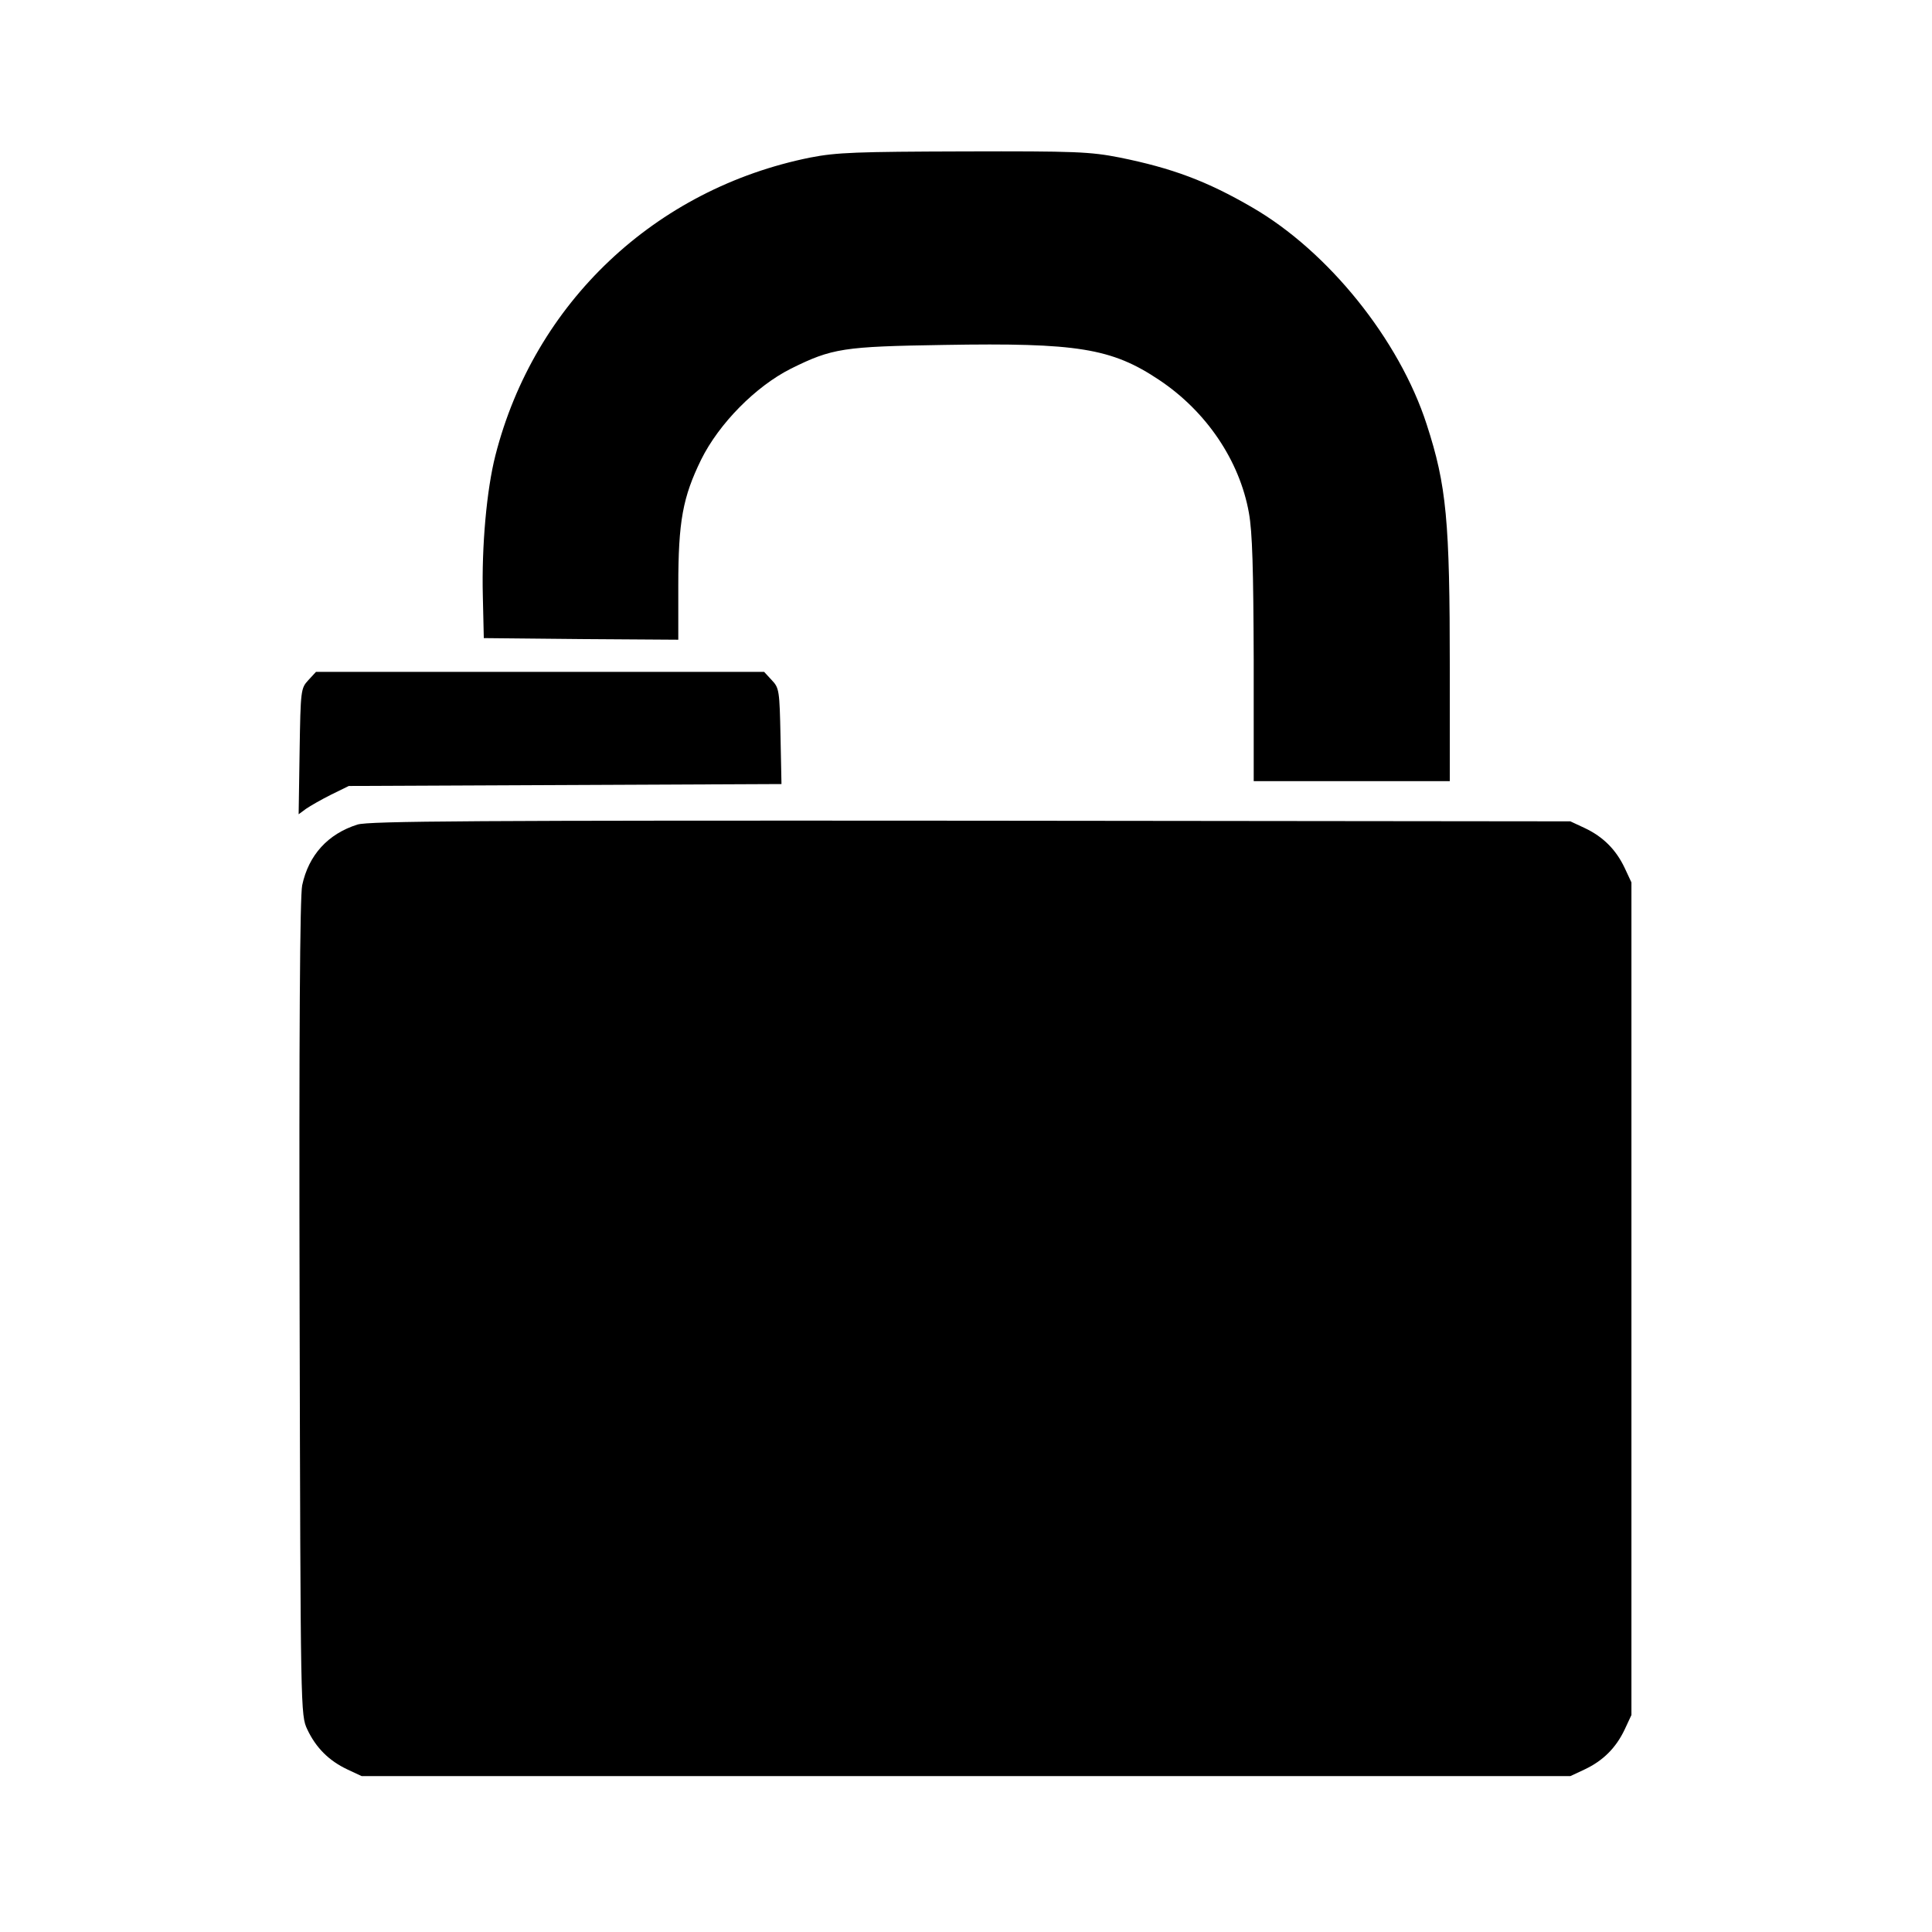 <svg version="1" xmlns="http://www.w3.org/2000/svg" width="801.333" height="801.333" viewBox="0 0 601 601"><path d="M252.1 49c-48.3 9.7-85.9 45.2-98 92.7-2.7 10.6-4.3 28.1-3.9 43.8l.3 13 30.3.3 30.2.2v-16.7c0-20.2 1.4-27.6 7.1-39.3 5.6-11.3 17-22.8 27.9-28.3 12.9-6.4 16.3-6.9 47.7-7.4 41.4-.7 52.1 1 66.9 10.9 14.7 9.8 25 25.1 27.9 41.3 1.1 6 1.4 17.6 1.5 45.7V243h61v-34.8c0-46.4-1-57.1-7.2-76.2-8.5-26.3-30.6-53.8-54.3-67.5-14.1-8.2-24.9-12.2-41.2-15.5-9.2-1.8-13.7-2-48.5-1.9-33.2.1-39.5.3-47.7 1.9z"/><path d="M95.9 211.6c-2.3 2.5-2.4 3-2.7 22.1l-.3 19.6 2.3-1.7c1.3-.9 4.8-2.9 7.8-4.4l5.5-2.7 67.3-.3 67.3-.3-.3-14.8c-.3-14.2-.4-15.1-2.7-17.5l-2.4-2.6H98.3l-2.4 2.6zM111.2 256.5C102 259.4 96 266 94 275.4c-.7 3.5-1 45-.8 131.6.3 126.2.3 126.5 2.4 131 2.7 5.7 6.7 9.7 12.4 12.4l4.5 2.1h376l4.5-2.1c5.7-2.7 9.7-6.7 12.4-12.4l2.1-4.5v-259l-2.1-4.5c-2.7-5.7-6.7-9.7-12.4-12.4l-4.5-2.1-186.5-.2c-154.2-.1-187.2.1-190.8 1.2z"/></svg>